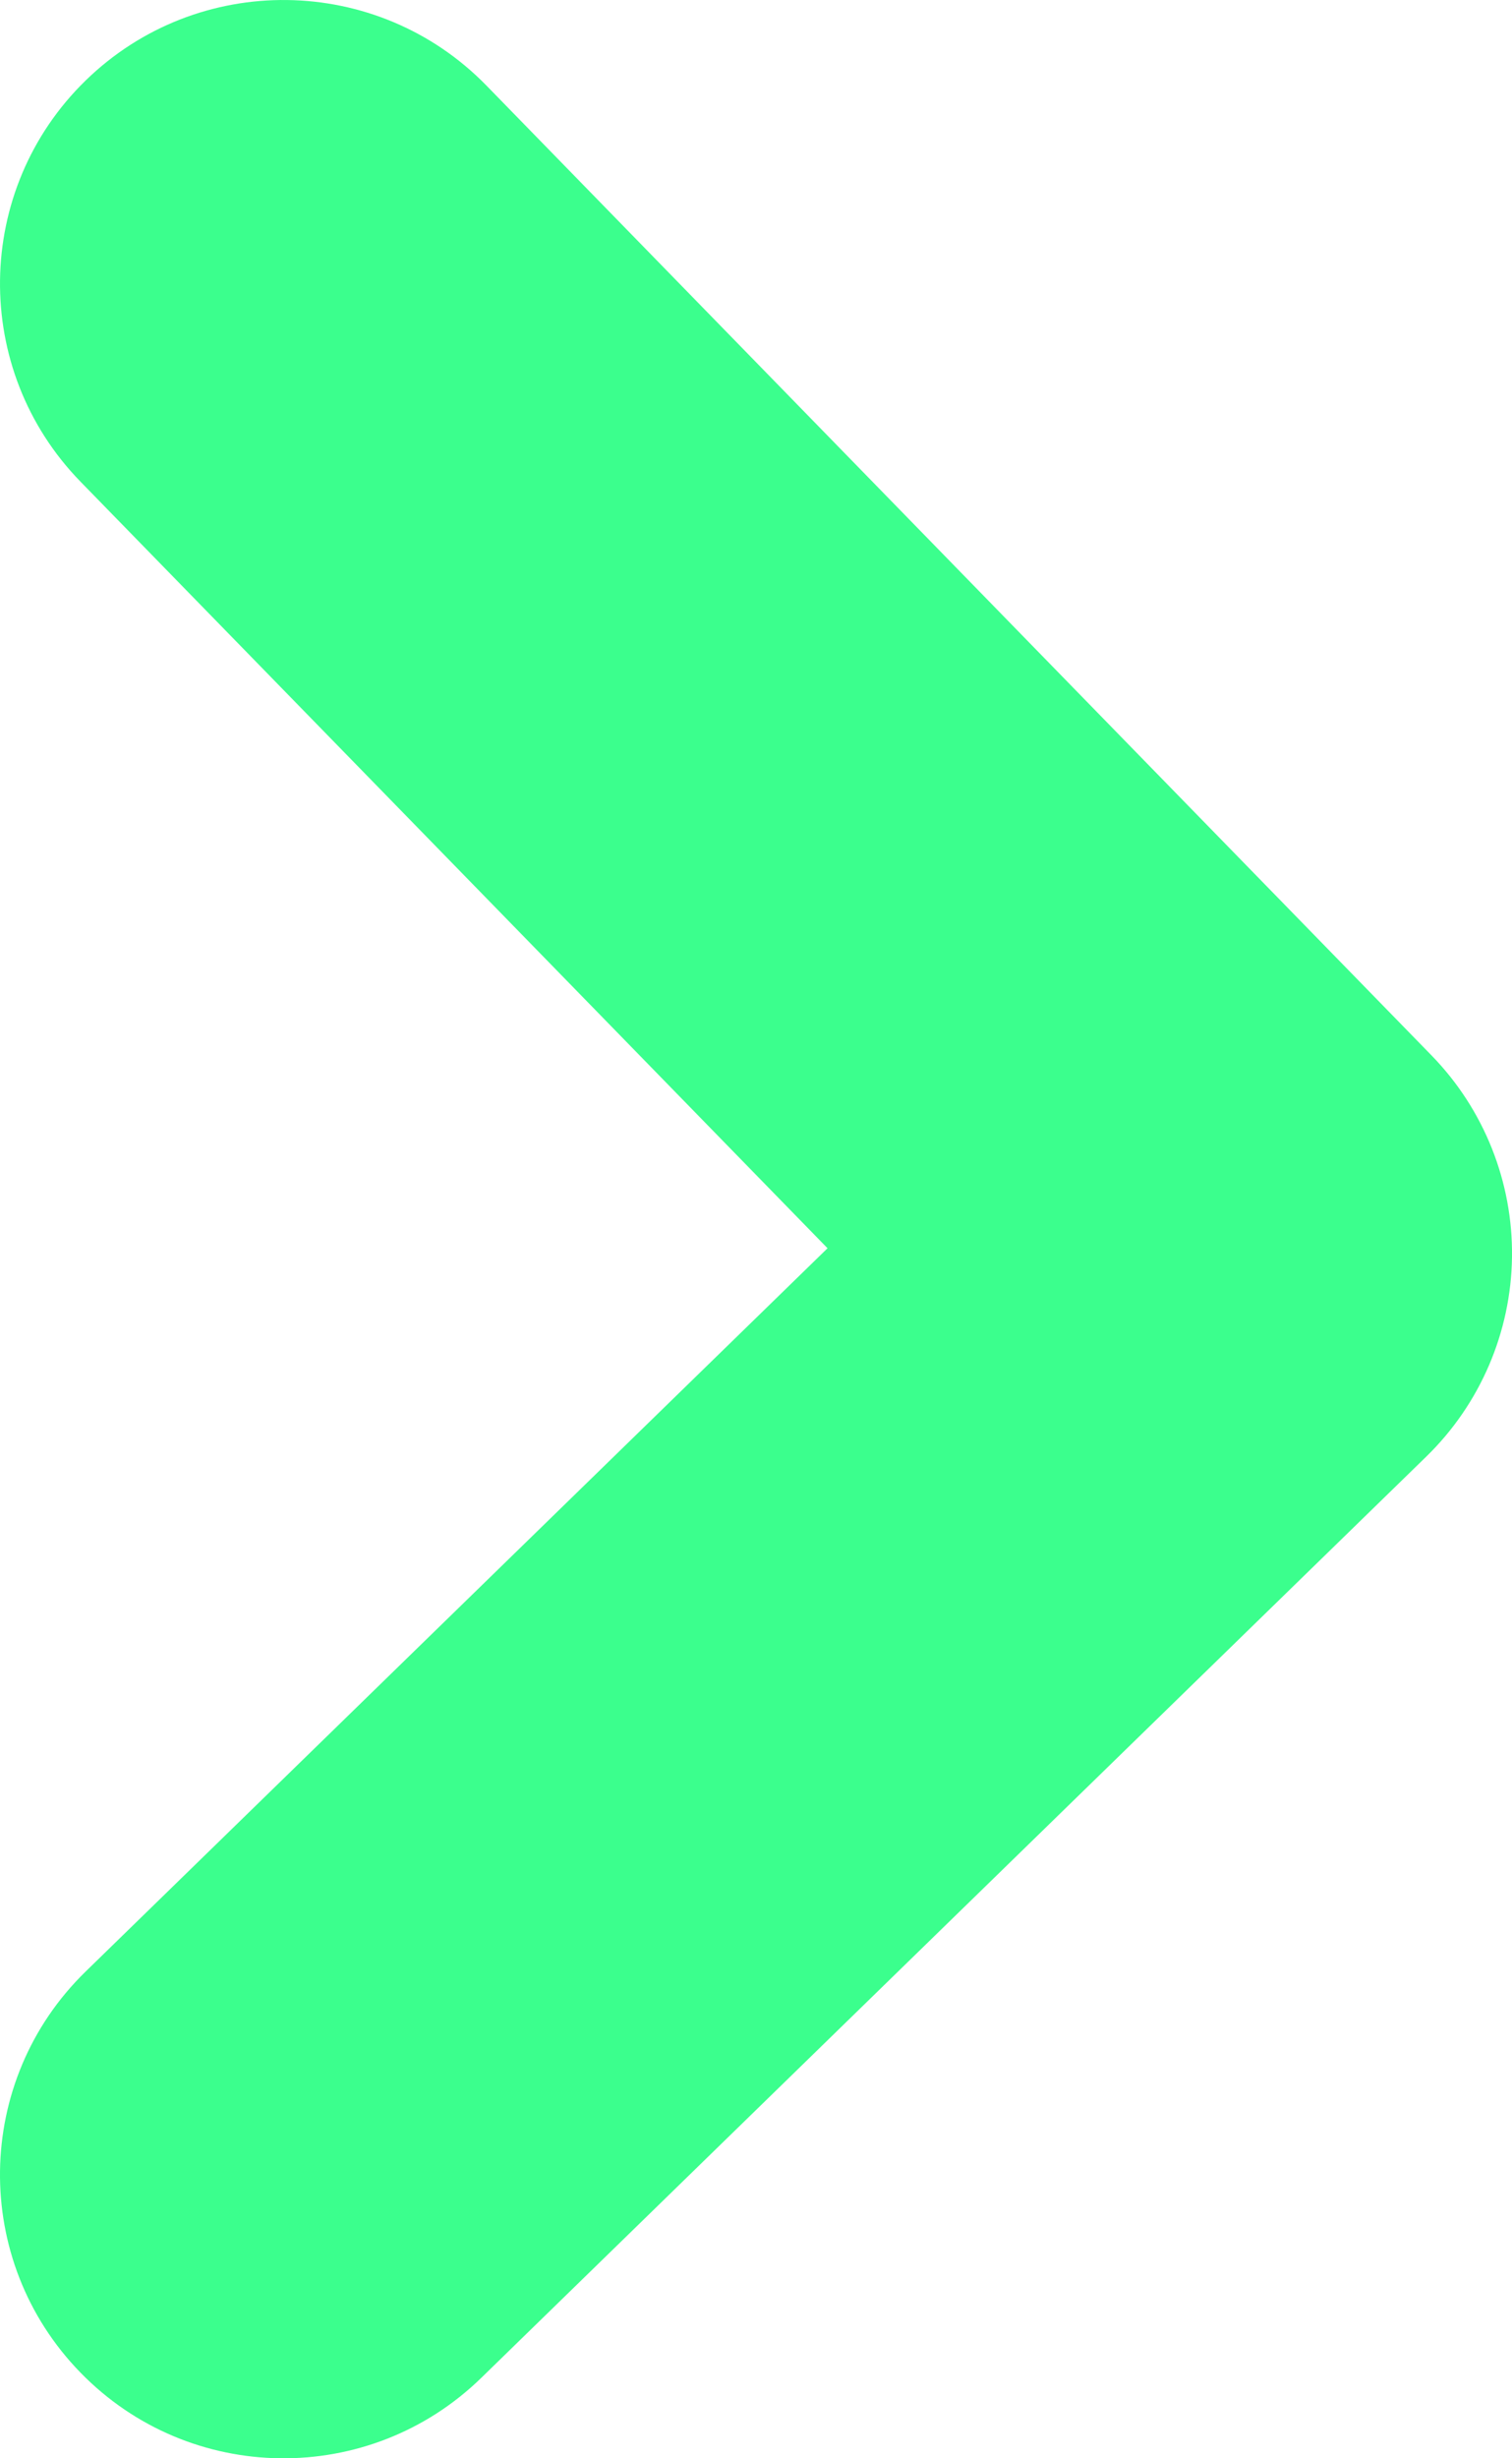 <?xml version="1.0" encoding="UTF-8"?> <svg xmlns="http://www.w3.org/2000/svg" width="32" height="52" viewBox="0 0 32 52" fill="none"> <path fill-rule="evenodd" clip-rule="evenodd" d="M1.703 50.187C-0.61 47.814 -0.561 44.015 1.813 41.703L17.514 26.404L1.704 10.189C-0.609 7.816 -0.561 4.017 1.811 1.704C4.184 -0.609 7.983 -0.561 10.296 1.811L30.296 22.324C31.407 23.464 32.02 24.998 32 26.59C31.979 28.181 31.327 29.699 30.187 30.81L10.187 50.297C7.814 52.61 4.015 52.561 1.703 50.187Z" fill="#3BFF8D"></path> </svg> 